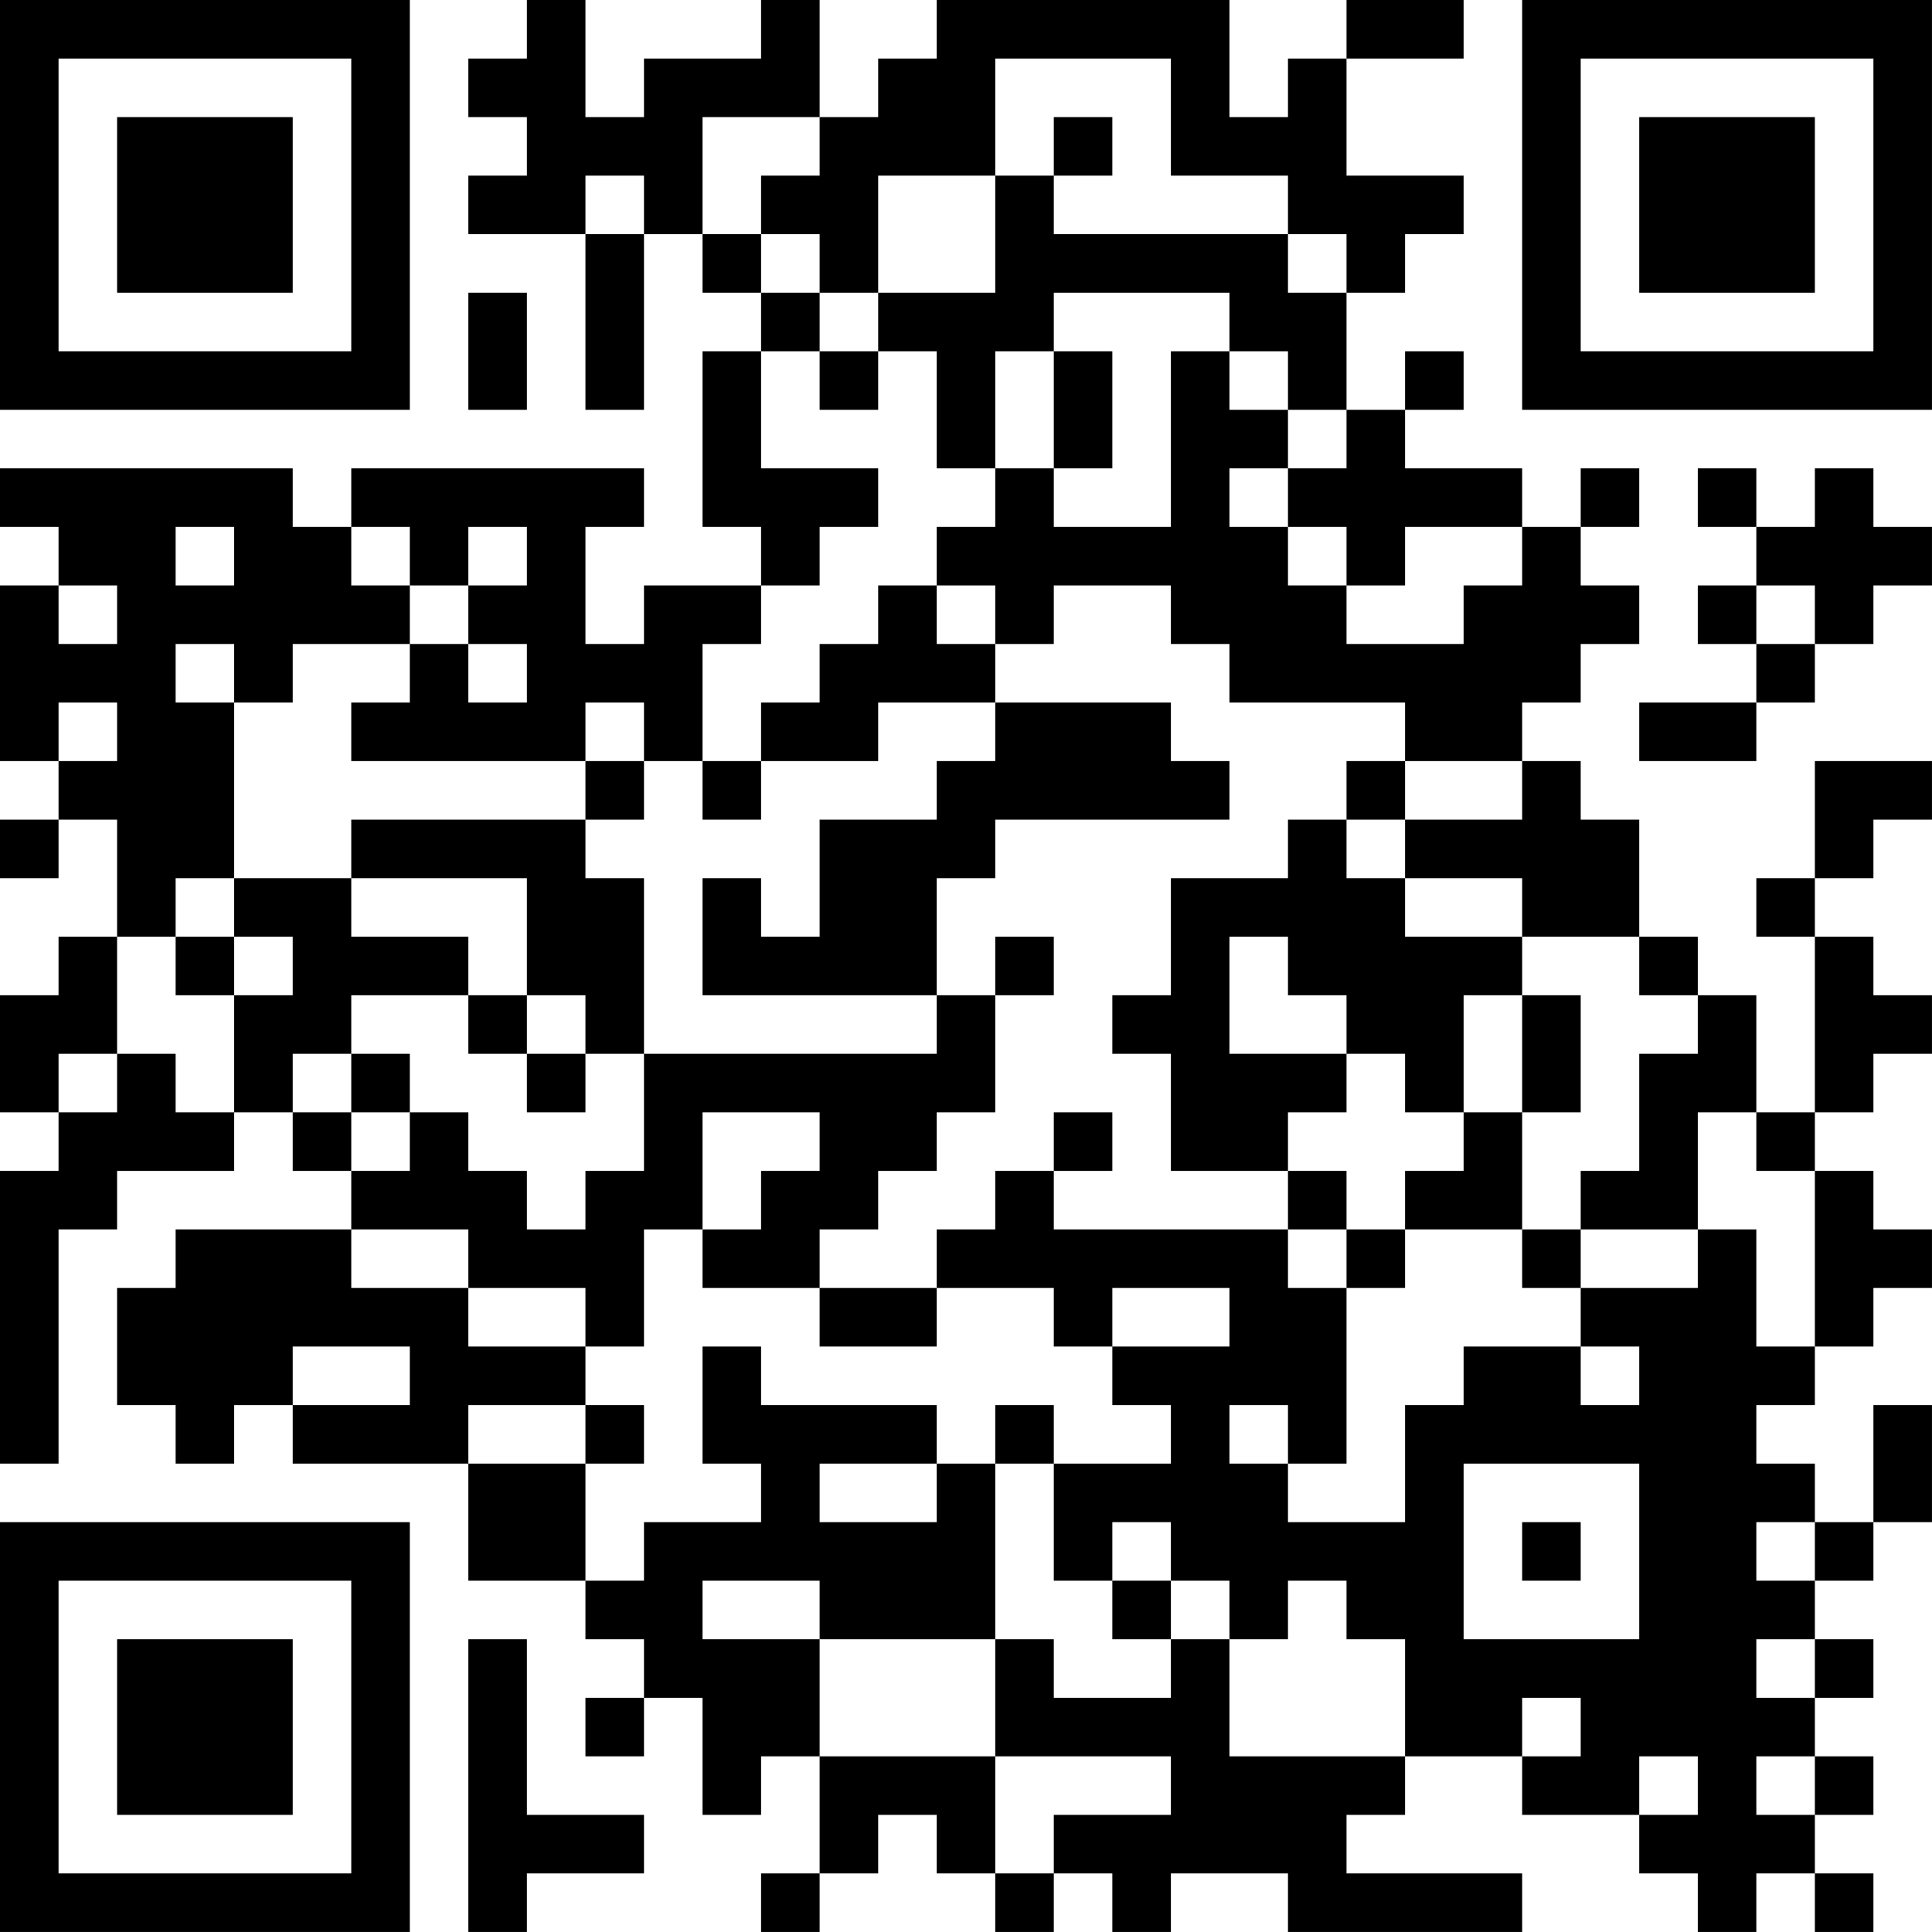 <?xml version="1.0" encoding="UTF-8"?>
<svg xmlns="http://www.w3.org/2000/svg" version="1.1" width="400" height="400" viewBox="0 0 400 400"><rect x="0" y="0" width="400" height="400" fill="#ffffff"/><g transform="scale(12.121)"><g transform="translate(0,0)"><path fill-rule="evenodd" d="M9 0L9 1L8 1L8 2L9 2L9 3L8 3L8 4L10 4L10 7L11 7L11 4L12 4L12 5L13 5L13 6L12 6L12 9L13 9L13 10L11 10L11 11L10 11L10 9L11 9L11 8L6 8L6 9L5 9L5 8L0 8L0 9L1 9L1 10L0 10L0 13L1 13L1 14L0 14L0 15L1 15L1 14L2 14L2 16L1 16L1 17L0 17L0 19L1 19L1 20L0 20L0 25L1 25L1 21L2 21L2 20L4 20L4 19L5 19L5 20L6 20L6 21L3 21L3 22L2 22L2 24L3 24L3 25L4 25L4 24L5 24L5 25L8 25L8 27L10 27L10 28L11 28L11 29L10 29L10 30L11 30L11 29L12 29L12 31L13 31L13 30L14 30L14 32L13 32L13 33L14 33L14 32L15 32L15 31L16 31L16 32L17 32L17 33L18 33L18 32L19 32L19 33L20 33L20 32L22 32L22 33L26 33L26 32L23 32L23 31L24 31L24 30L26 30L26 31L28 31L28 32L29 32L29 33L30 33L30 32L31 32L31 33L32 33L32 32L31 32L31 31L32 31L32 30L31 30L31 29L32 29L32 28L31 28L31 27L32 27L32 26L33 26L33 24L32 24L32 26L31 26L31 25L30 25L30 24L31 24L31 23L32 23L32 22L33 22L33 21L32 21L32 20L31 20L31 19L32 19L32 18L33 18L33 17L32 17L32 16L31 16L31 15L32 15L32 14L33 14L33 13L31 13L31 15L30 15L30 16L31 16L31 19L30 19L30 17L29 17L29 16L28 16L28 14L27 14L27 13L26 13L26 12L27 12L27 11L28 11L28 10L27 10L27 9L28 9L28 8L27 8L27 9L26 9L26 8L24 8L24 7L25 7L25 6L24 6L24 7L23 7L23 5L24 5L24 4L25 4L25 3L23 3L23 1L25 1L25 0L23 0L23 1L22 1L22 2L21 2L21 0L16 0L16 1L15 1L15 2L14 2L14 0L13 0L13 1L11 1L11 2L10 2L10 0ZM17 1L17 3L15 3L15 5L14 5L14 4L13 4L13 3L14 3L14 2L12 2L12 4L13 4L13 5L14 5L14 6L13 6L13 8L15 8L15 9L14 9L14 10L13 10L13 11L12 11L12 13L11 13L11 12L10 12L10 13L6 13L6 12L7 12L7 11L8 11L8 12L9 12L9 11L8 11L8 10L9 10L9 9L8 9L8 10L7 10L7 9L6 9L6 10L7 10L7 11L5 11L5 12L4 12L4 11L3 11L3 12L4 12L4 15L3 15L3 16L2 16L2 18L1 18L1 19L2 19L2 18L3 18L3 19L4 19L4 17L5 17L5 16L4 16L4 15L6 15L6 16L8 16L8 17L6 17L6 18L5 18L5 19L6 19L6 20L7 20L7 19L8 19L8 20L9 20L9 21L10 21L10 20L11 20L11 18L16 18L16 17L17 17L17 19L16 19L16 20L15 20L15 21L14 21L14 22L12 22L12 21L13 21L13 20L14 20L14 19L12 19L12 21L11 21L11 23L10 23L10 22L8 22L8 21L6 21L6 22L8 22L8 23L10 23L10 24L8 24L8 25L10 25L10 27L11 27L11 26L13 26L13 25L12 25L12 23L13 23L13 24L16 24L16 25L14 25L14 26L16 26L16 25L17 25L17 28L14 28L14 27L12 27L12 28L14 28L14 30L17 30L17 32L18 32L18 31L20 31L20 30L17 30L17 28L18 28L18 29L20 29L20 28L21 28L21 30L24 30L24 28L23 28L23 27L22 27L22 28L21 28L21 27L20 27L20 26L19 26L19 27L18 27L18 25L20 25L20 24L19 24L19 23L21 23L21 22L19 22L19 23L18 23L18 22L16 22L16 21L17 21L17 20L18 20L18 21L22 21L22 22L23 22L23 25L22 25L22 24L21 24L21 25L22 25L22 26L24 26L24 24L25 24L25 23L27 23L27 24L28 24L28 23L27 23L27 22L29 22L29 21L30 21L30 23L31 23L31 20L30 20L30 19L29 19L29 21L27 21L27 20L28 20L28 18L29 18L29 17L28 17L28 16L26 16L26 15L24 15L24 14L26 14L26 13L24 13L24 12L21 12L21 11L20 11L20 10L18 10L18 11L17 11L17 10L16 10L16 9L17 9L17 8L18 8L18 9L20 9L20 6L21 6L21 7L22 7L22 8L21 8L21 9L22 9L22 10L23 10L23 11L25 11L25 10L26 10L26 9L24 9L24 10L23 10L23 9L22 9L22 8L23 8L23 7L22 7L22 6L21 6L21 5L18 5L18 6L17 6L17 8L16 8L16 6L15 6L15 5L17 5L17 3L18 3L18 4L22 4L22 5L23 5L23 4L22 4L22 3L20 3L20 1ZM18 2L18 3L19 3L19 2ZM10 3L10 4L11 4L11 3ZM8 5L8 7L9 7L9 5ZM14 6L14 7L15 7L15 6ZM18 6L18 8L19 8L19 6ZM29 8L29 9L30 9L30 10L29 10L29 11L30 11L30 12L28 12L28 13L30 13L30 12L31 12L31 11L32 11L32 10L33 10L33 9L32 9L32 8L31 8L31 9L30 9L30 8ZM3 9L3 10L4 10L4 9ZM1 10L1 11L2 11L2 10ZM15 10L15 11L14 11L14 12L13 12L13 13L12 13L12 14L13 14L13 13L15 13L15 12L17 12L17 13L16 13L16 14L14 14L14 16L13 16L13 15L12 15L12 17L16 17L16 15L17 15L17 14L21 14L21 13L20 13L20 12L17 12L17 11L16 11L16 10ZM30 10L30 11L31 11L31 10ZM1 12L1 13L2 13L2 12ZM10 13L10 14L6 14L6 15L9 15L9 17L8 17L8 18L9 18L9 19L10 19L10 18L11 18L11 15L10 15L10 14L11 14L11 13ZM23 13L23 14L22 14L22 15L20 15L20 17L19 17L19 18L20 18L20 20L22 20L22 21L23 21L23 22L24 22L24 21L26 21L26 22L27 22L27 21L26 21L26 19L27 19L27 17L26 17L26 16L24 16L24 15L23 15L23 14L24 14L24 13ZM3 16L3 17L4 17L4 16ZM17 16L17 17L18 17L18 16ZM21 16L21 18L23 18L23 19L22 19L22 20L23 20L23 21L24 21L24 20L25 20L25 19L26 19L26 17L25 17L25 19L24 19L24 18L23 18L23 17L22 17L22 16ZM9 17L9 18L10 18L10 17ZM6 18L6 19L7 19L7 18ZM18 19L18 20L19 20L19 19ZM14 22L14 23L16 23L16 22ZM5 23L5 24L7 24L7 23ZM10 24L10 25L11 25L11 24ZM17 24L17 25L18 25L18 24ZM25 25L25 28L28 28L28 25ZM26 26L26 27L27 27L27 26ZM30 26L30 27L31 27L31 26ZM19 27L19 28L20 28L20 27ZM8 28L8 33L9 33L9 32L11 32L11 31L9 31L9 28ZM30 28L30 29L31 29L31 28ZM26 29L26 30L27 30L27 29ZM28 30L28 31L29 31L29 30ZM30 30L30 31L31 31L31 30ZM0 0L0 7L7 7L7 0ZM1 1L1 6L6 6L6 1ZM2 2L2 5L5 5L5 2ZM26 0L26 7L33 7L33 0ZM27 1L27 6L32 6L32 1ZM28 2L28 5L31 5L31 2ZM0 26L0 33L7 33L7 26ZM1 27L1 32L6 32L6 27ZM2 28L2 31L5 31L5 28Z" fill="#000000"/></g></g></svg>
